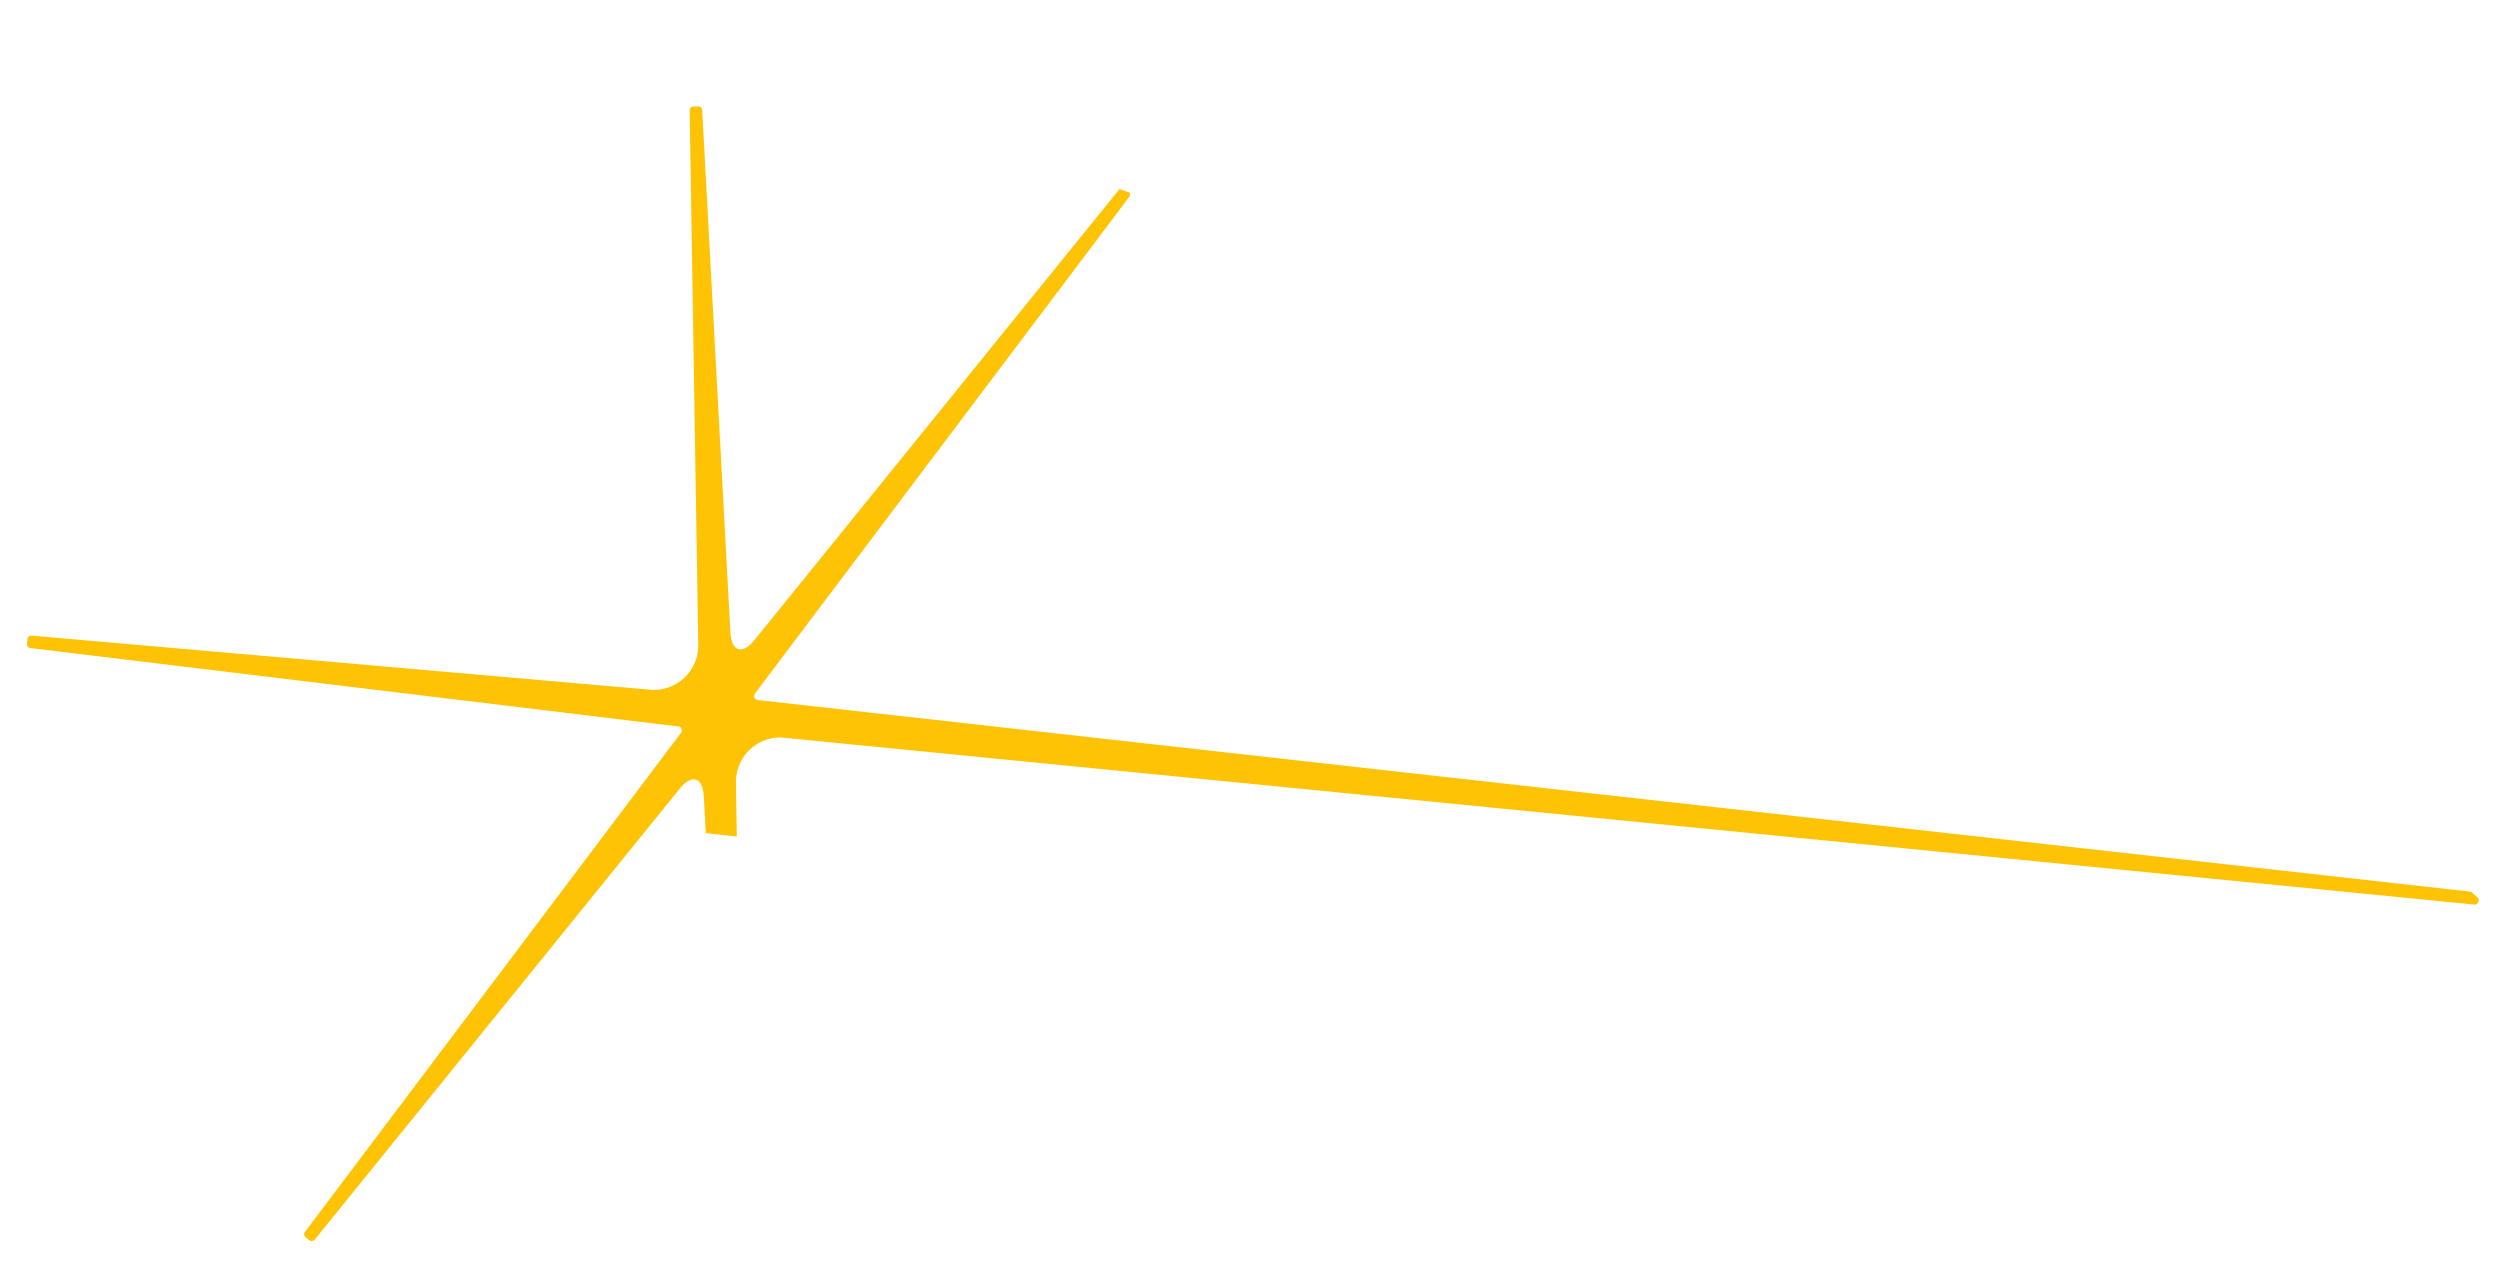 <svg xmlns="http://www.w3.org/2000/svg" xmlns:xlink="http://www.w3.org/1999/xlink" width="726.605" height="369.526" viewBox="0 0 726.605 369.526">
  <defs>
    <clipPath id="clip-path">
      <path id="Tracé_357" data-name="Tracé 357" d="M-8343.6,9483.3l21.357,3.111,34.878-5.145,468.735,43.445-109.99-110.577L-8314.31,9259.37l-219.324,160.068,78.938,184.715Z" transform="translate(8487 -7569)" fill="none" stroke="#707070" stroke-width="1"/>
    </clipPath>
    <clipPath id="clip-path-2">
      <rect id="Rectangle_173" data-name="Rectangle 173" width="709.945" height="353.721" fill="#ffc305"/>
    </clipPath>
  </defs>
  <g id="Groupe_de_masques_13" data-name="Groupe de masques 13" transform="matrix(0.999, -0.035, 0.035, 0.999, -12.388, -1666.015)" clip-path="url(#clip-path)">
    <g id="Groupe_662" data-name="Groupe 662" transform="translate(-44.693 1704.088)">
      <g id="Groupe_647" data-name="Groupe 647" clip-path="url(#clip-path-2)">
        <path id="Tracé_343" data-name="Tracé 343" d="M709.009,246.454l-497-73.306c-1.255-.185-1.629-1.143-.83-2.129L324.873,30.655a1.1,1.1,0,0,0-.147-1.53l-1.1-.925a1.1,1.1,0,0,0-1.532.121L211.446,155.634c-3.7,4.258-6.815,3.127-6.922-2.513L201.64,1.075A1.1,1.1,0,0,0,200.545,0H199.1a1.1,1.1,0,0,0-1.1,1.075l-2.942,155.1a12.909,12.909,0,0,1-14.753,12.8L1.43,147a1.1,1.1,0,0,0-1.219.936l-.2,1.424a1.1,1.1,0,0,0,.915,1.235L188.16,179.939a1.2,1.2,0,0,1,.818,2.127l-114.206,141a1.1,1.1,0,0,0,.147,1.53l1.1.925a1.1,1.1,0,0,0,1.531-.121L188.2,198.086c3.7-4.258,6.815-3.127,6.922,2.513l2.884,152.046a1.1,1.1,0,0,0,1.1,1.075h1.443a1.1,1.1,0,0,0,1.1-1.075l2.948-155.464a12.88,12.88,0,0,1,14.9-12.785l489.02,65.63a1.1,1.1,0,0,0,1.231-.933l.2-1.4a1.1,1.1,0,0,0-.925-1.237" transform="translate(0)" fill="#ffc305"/>
      </g>
    </g>
  </g>
</svg>
